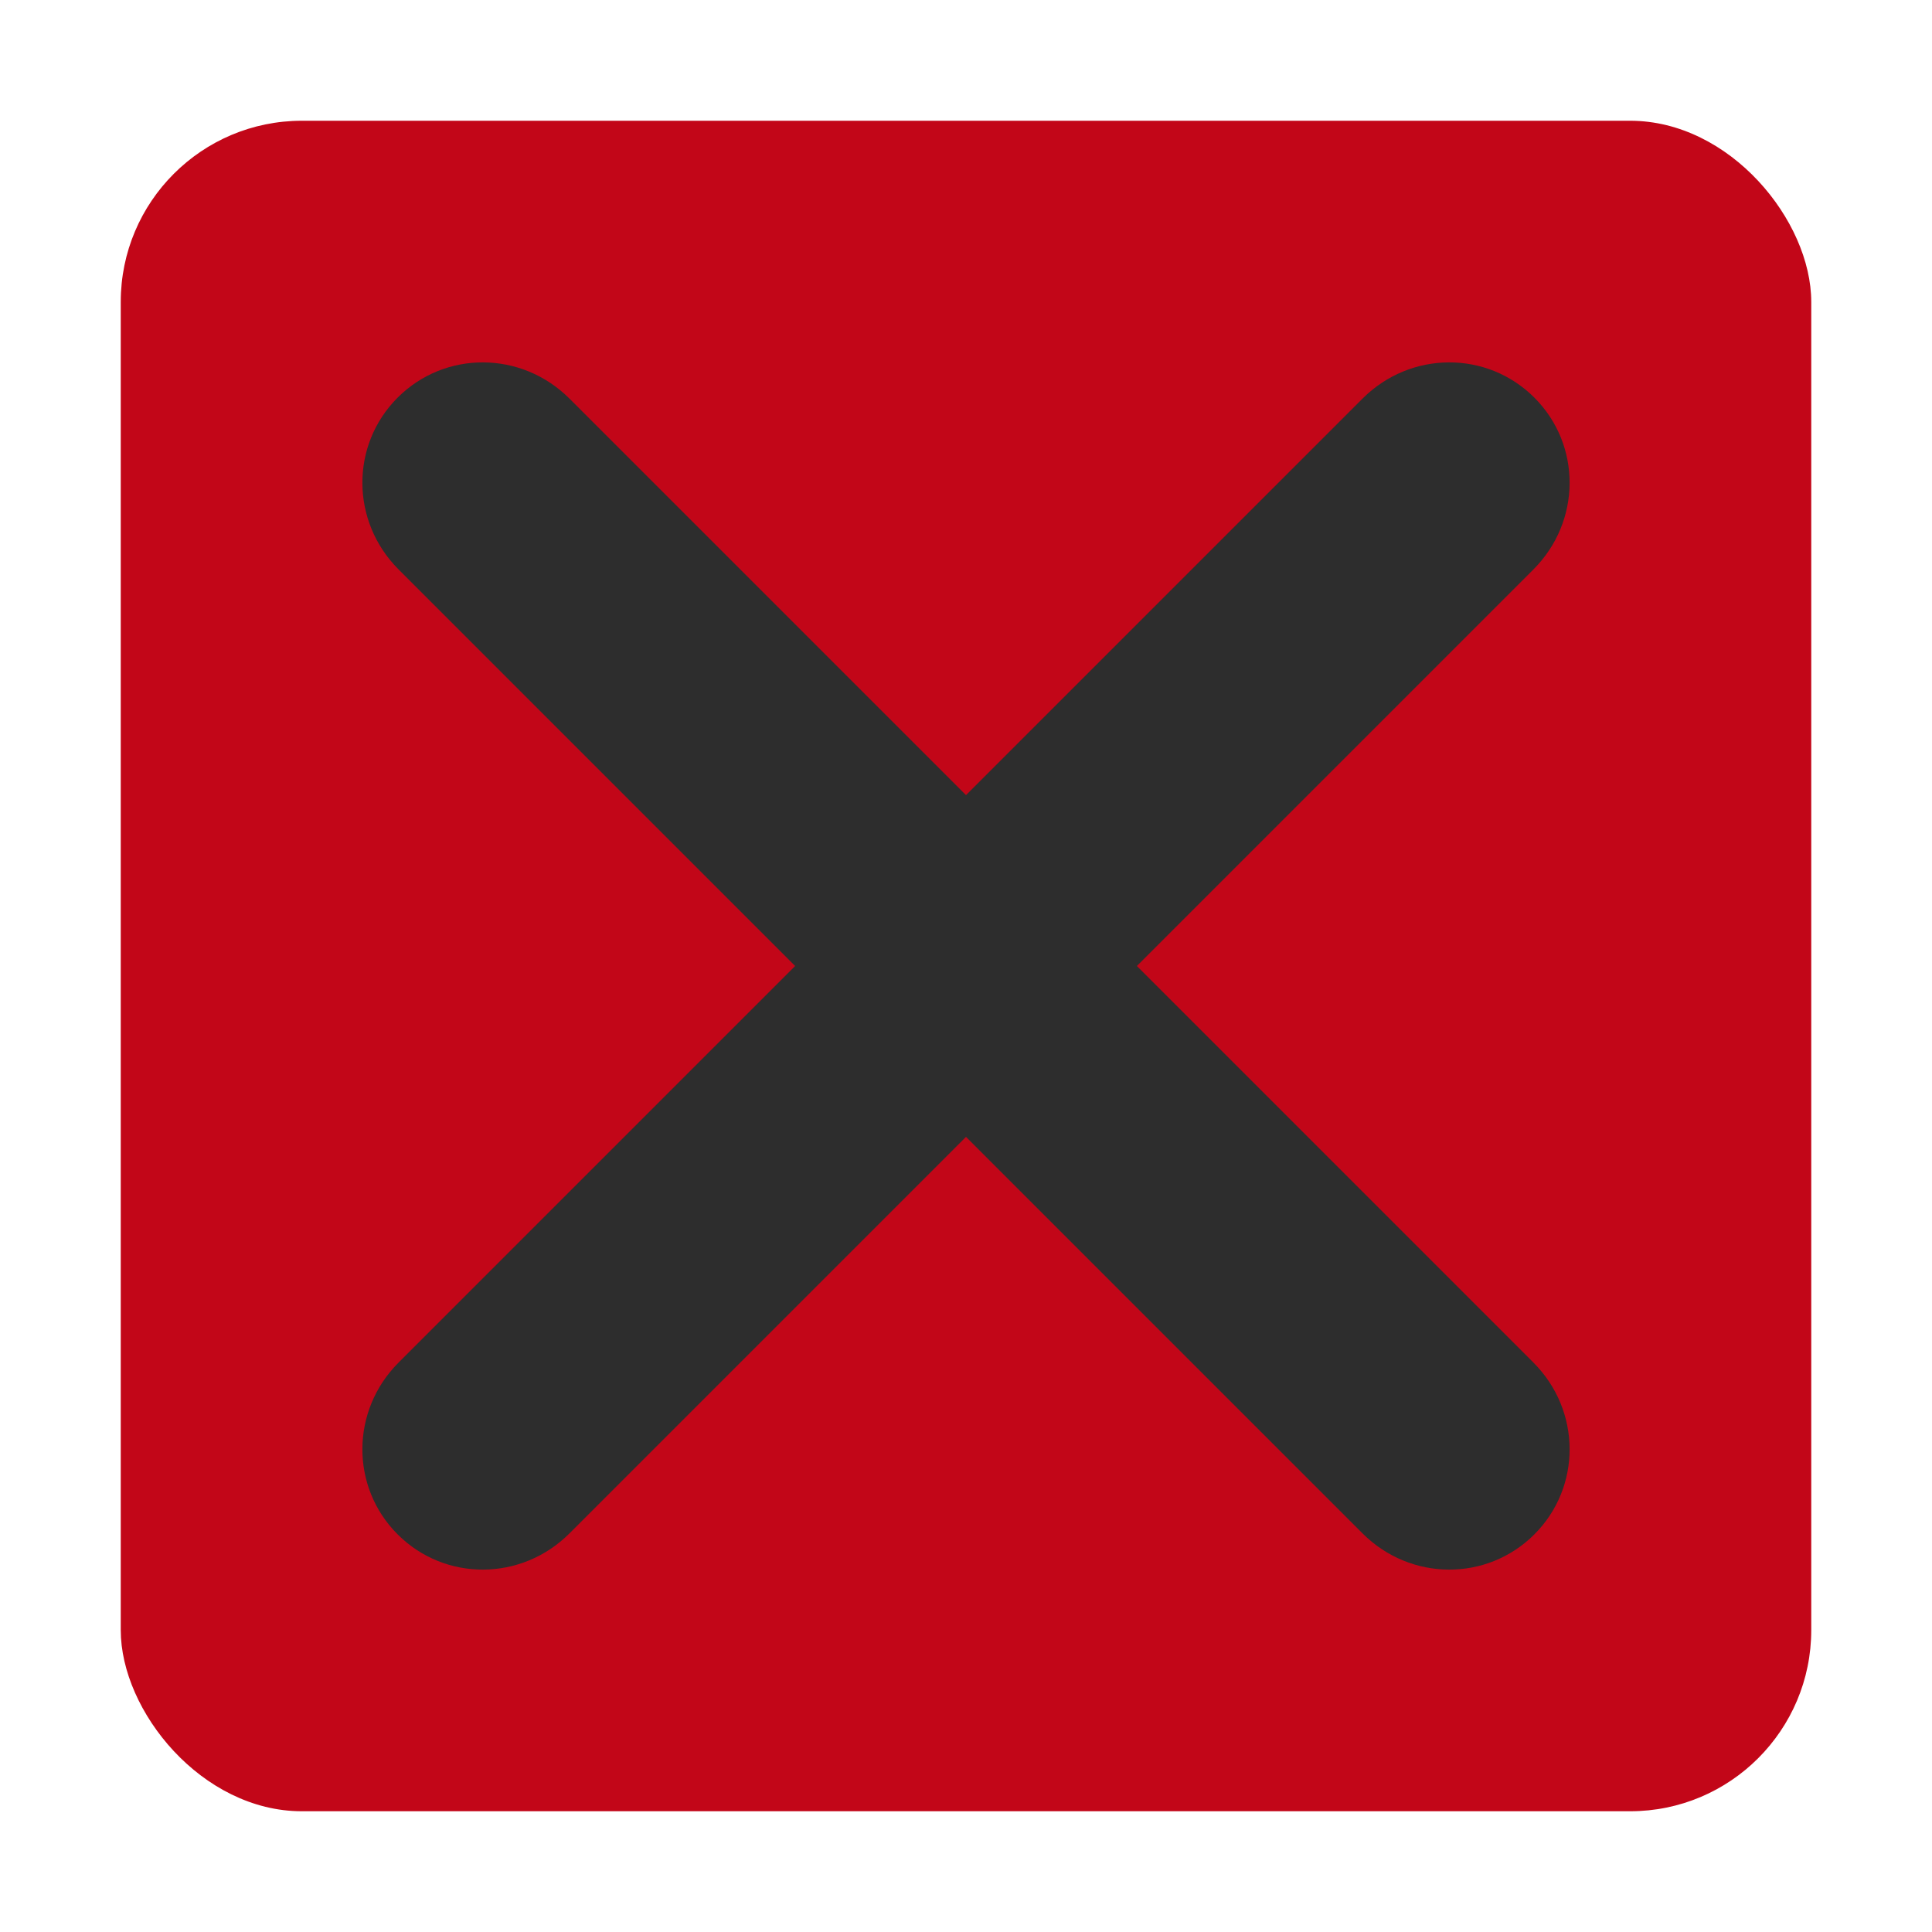 <svg viewBox="0 0 16 16" xmlns="http://www.w3.org/2000/svg"><rect fill="#c20618" height="14" rx="1.5" width="14" x="1" y="1"/><path d="m3.293 3.293c-.392.392-.389 1.026.008 1.423l3.284 3.284-3.284 3.284c-.397.397-.4 1.031-.008 1.423.392.392 1.026.389 1.423-.008l3.284-3.284 3.284 3.284c.397.397 1.031.4 1.423.008.392-.392.389-1.026-.008-1.423l-3.284-3.284 3.284-3.284c.397-.397.4-1.031.008-1.423-.392-.392-1.026-.389-1.423.008l-3.284 3.284-3.284-3.284c-.397-.397-1.031-.4-1.423-.008z" fill="#2d2d2d"/></svg>